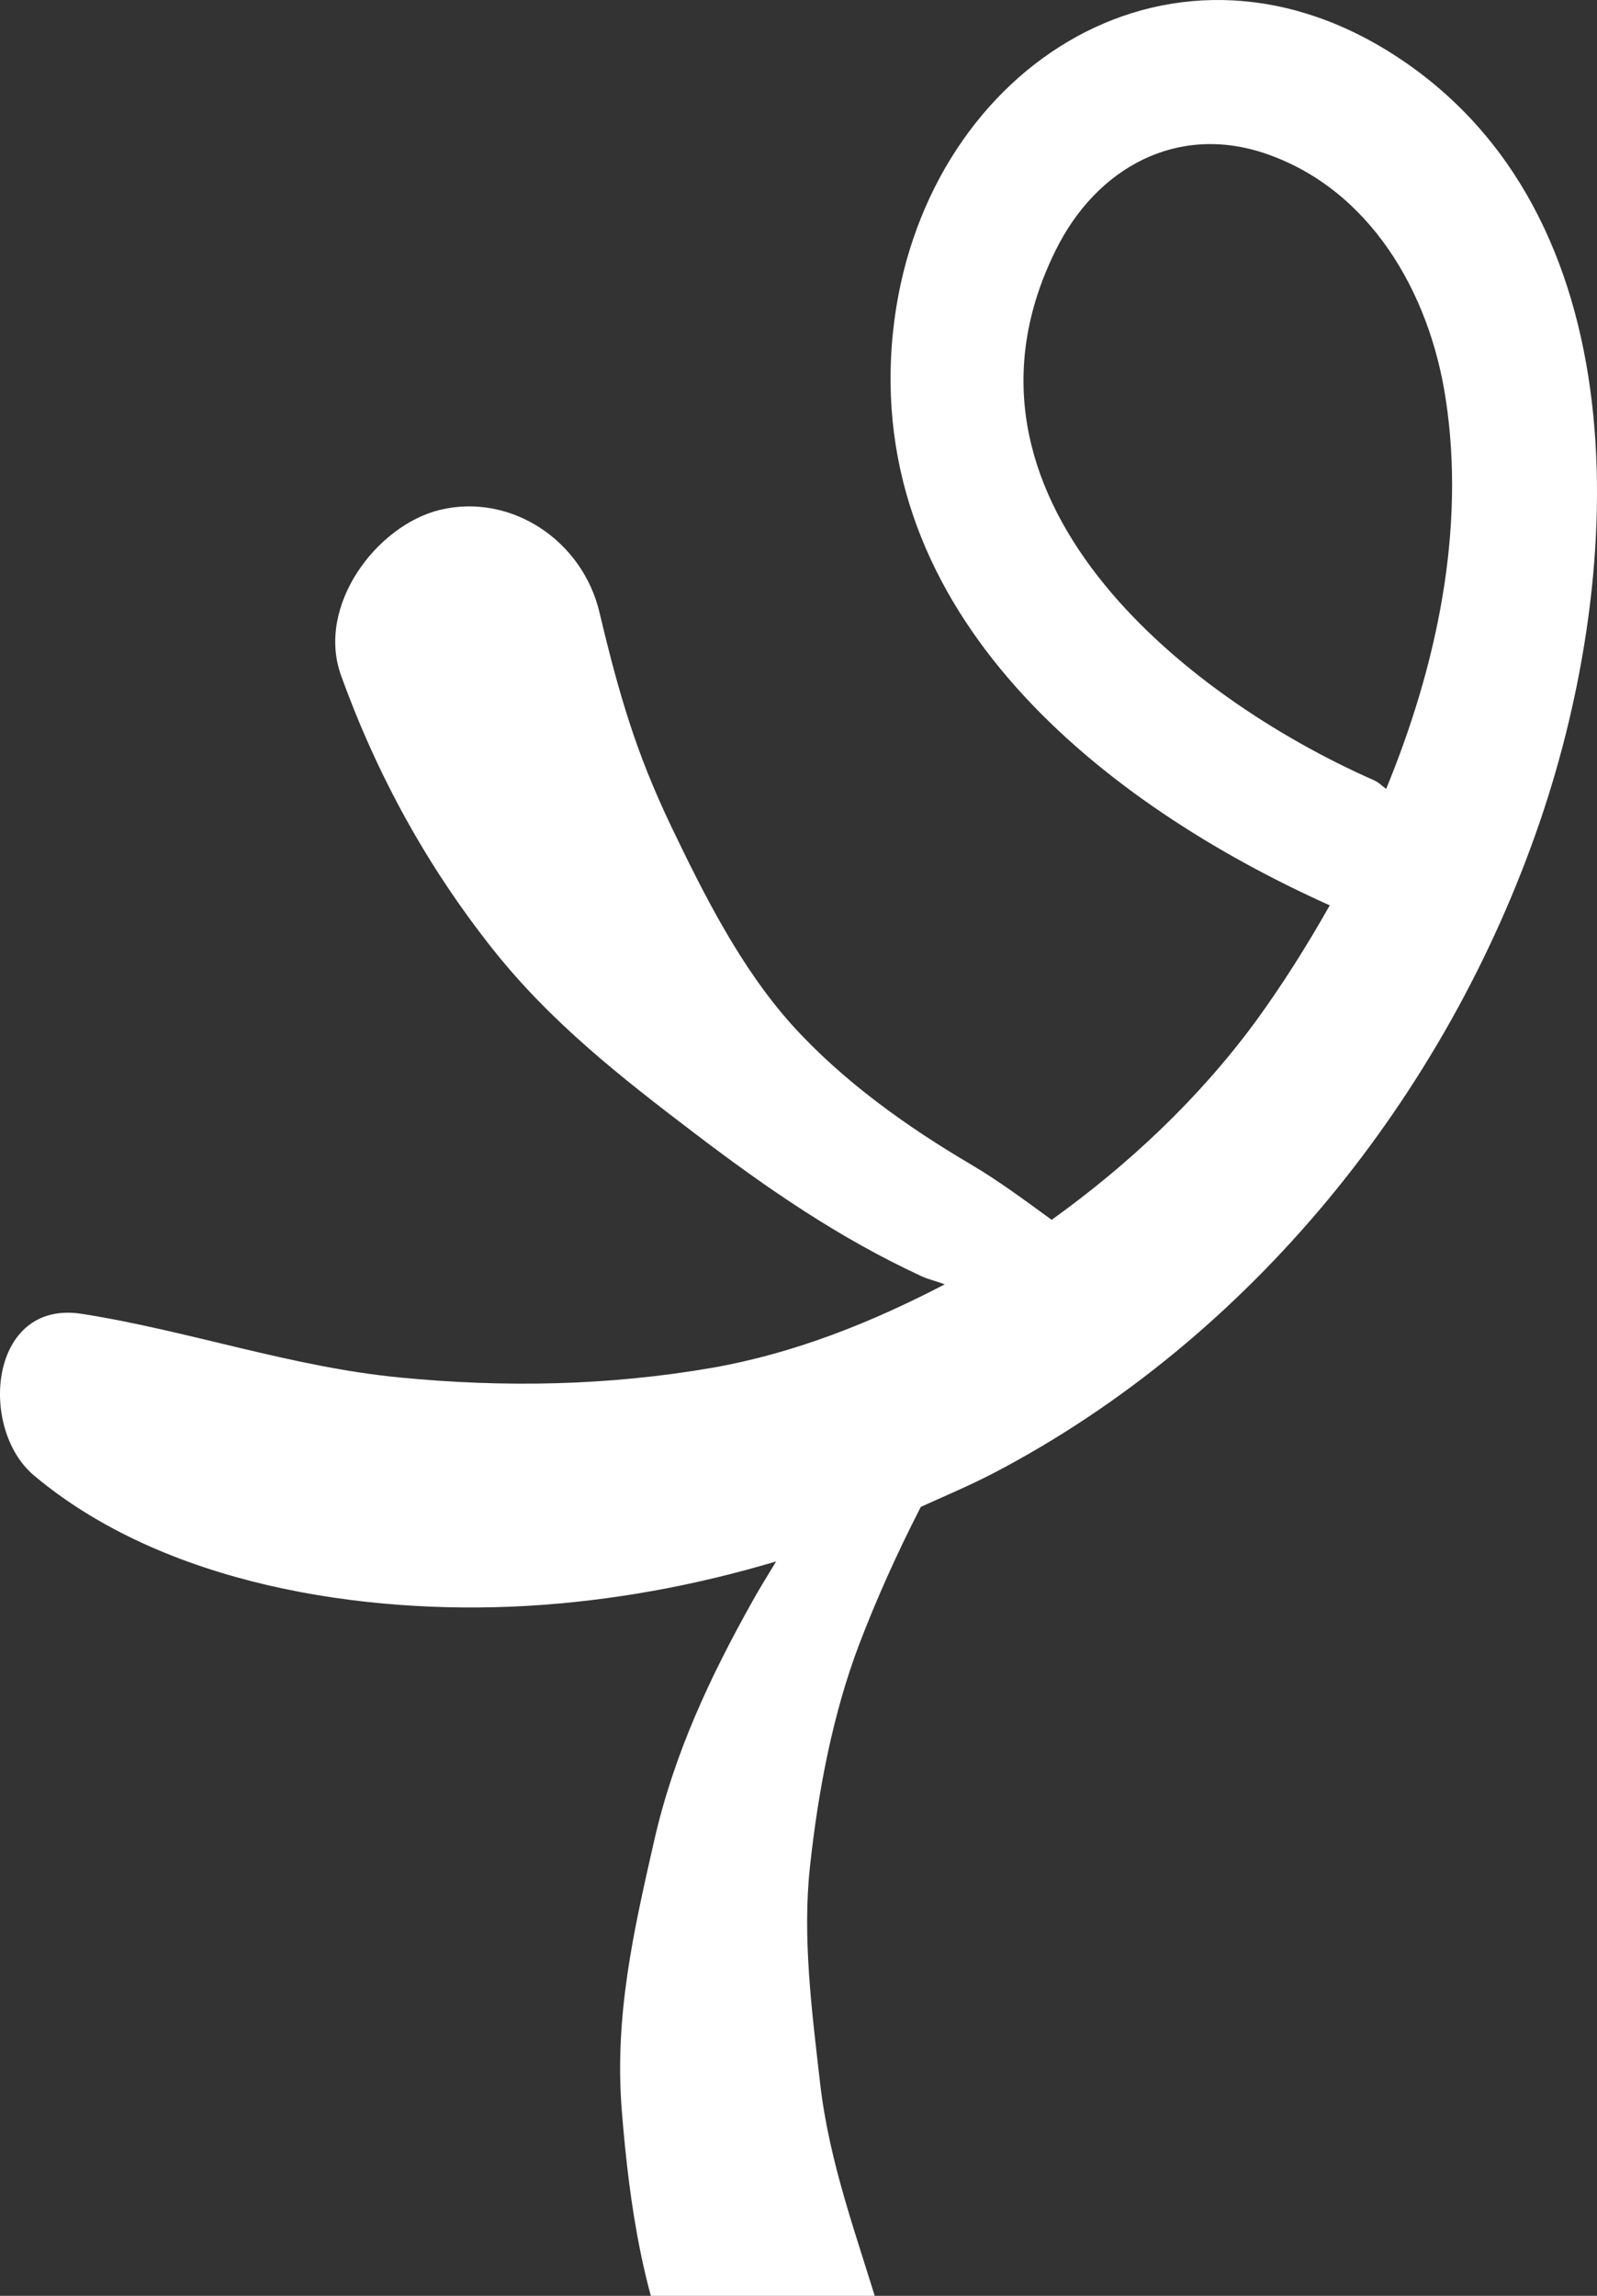 <?xml version="1.0" encoding="UTF-8"?> <svg xmlns="http://www.w3.org/2000/svg" width="32" height="46" viewBox="0 0 32 46" fill="none"><rect x="0" y="0" width="32" height="46" fill="#333333" stroke="none"/> <path d="M7.996 27.598C5.84 27.39 3.773 26.659 1.636 26.324C-0.218 26.036 -0.437 28.623 0.68 29.562C3.289 31.754 7.273 32.364 10.56 32.176C12.271 32.076 13.937 31.767 15.552 31.285C15.39 31.553 15.222 31.821 15.074 32.089C14.221 33.611 13.504 35.146 13.111 36.868C12.697 38.685 12.31 40.381 12.458 42.271C12.607 44.155 12.897 46.206 13.756 47.902C14.841 50.054 18.348 48.773 17.644 46.387C17.179 44.818 16.617 43.37 16.43 41.715C16.268 40.294 16.075 38.819 16.23 37.398C16.391 35.91 16.682 34.355 17.211 32.96C17.56 32.042 17.986 31.097 18.451 30.192C18.954 29.964 19.465 29.75 19.962 29.488C25.031 26.82 28.97 21.987 30.862 16.444C32.58 11.41 32.896 4.251 27.892 1.073C23.358 -1.802 18.444 1.455 17.895 6.637C17.295 12.335 22.151 16.122 26.645 18.14C26.18 18.964 25.683 19.748 25.16 20.466C24.011 22.027 22.61 23.335 21.073 24.441C20.537 24.052 20.007 23.656 19.471 23.341C18.173 22.577 16.882 21.659 15.861 20.526C14.841 19.386 14.111 17.939 13.446 16.551C12.755 15.103 12.413 13.957 12.013 12.274C11.671 10.82 10.231 9.875 8.816 10.216C7.544 10.525 6.33 12.14 6.834 13.534C7.557 15.539 8.558 17.355 9.869 19.011C11.038 20.486 12.452 21.592 13.924 22.711C15.377 23.817 16.817 24.809 18.47 25.573C18.619 25.64 18.78 25.674 18.929 25.734C17.463 26.498 15.92 27.115 14.279 27.404C12.194 27.765 10.108 27.806 7.996 27.598ZM21.15 5.021C21.97 3.352 23.597 2.474 25.36 3.078C27.44 3.788 28.647 5.846 28.97 8.004C29.364 10.598 28.802 13.313 27.775 15.807C27.691 15.747 27.633 15.68 27.53 15.633C23.694 13.943 18.722 9.935 21.15 5.021Z" fill="white"></path> </svg> 